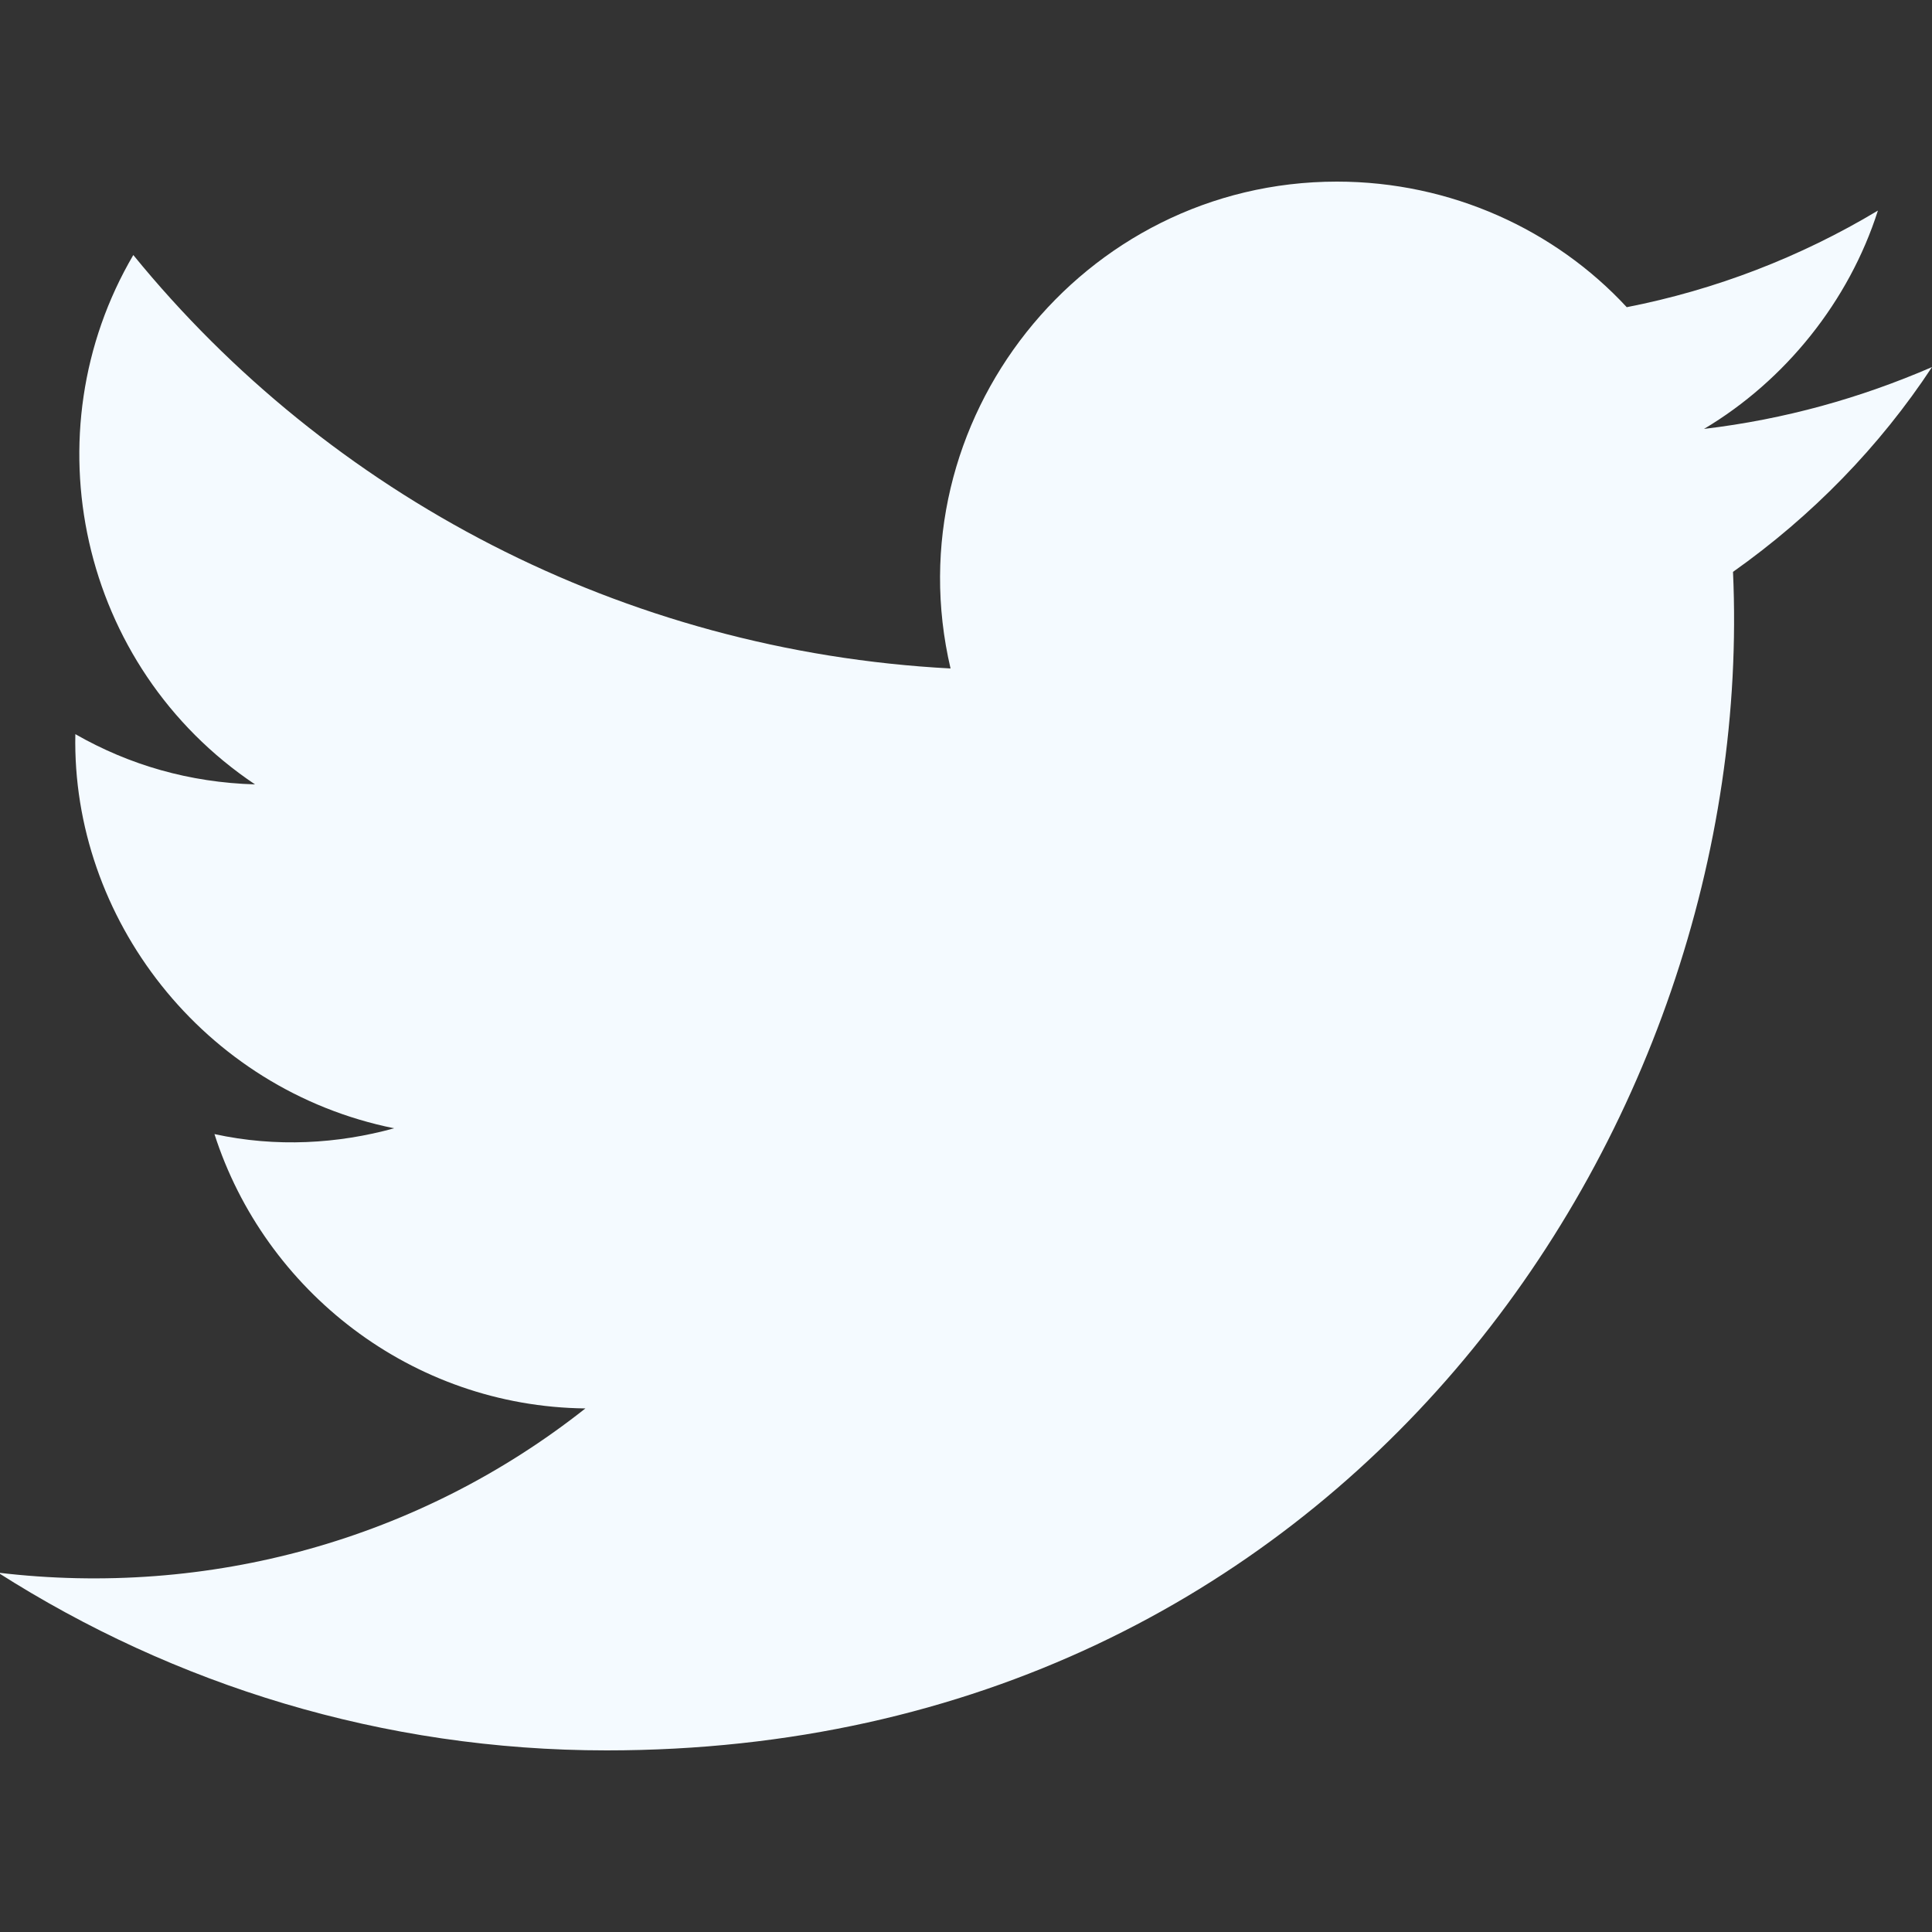 <?xml version="1.0" encoding="utf-8"?>
<!-- Generator: Adobe Illustrator 23.0.3, SVG Export Plug-In . SVG Version: 6.00 Build 0)  -->
<svg version="1.1" id="Layer_1" xmlns="http://www.w3.org/2000/svg" xmlns:xlink="http://www.w3.org/1999/xlink" x="0px" y="0px"
	 viewBox="0 0 100 100" style="enable-background:new 0 0 100 100;" xml:space="preserve">
<rect x="0" y="0" width="100" height="100" fill="#333333" stroke="none"/>
<style type="text/css">
	.st0{fill:#F4FAFF;}
</style>
<path class="st0" d="M100,19c-3.7,1.6-7.6,2.7-11.8,3.2c4.2-2.5,7.5-6.6,9-11.3c-4,2.4-8.4,4.1-13,5c-3.7-4-9.1-6.5-15-6.5
	c-13.2,0-23,12.4-20,25.2c-17-0.9-32.2-9-42.3-21.4c-5.4,9.2-2.8,21.3,6.3,27.4c-3.4-0.1-6.5-1-9.3-2.6c-0.2,9.5,6.6,18.4,16.5,20.4
	c-2.9,0.8-6.1,1-9.3,0.3c2.6,8.1,10.2,14.1,19.2,14.2c-8.6,6.8-19.5,9.8-30.4,8.5c9.1,5.8,19.9,9.2,31.5,9.2
	c38.1,0,59.6-32.2,58.3-61C93.8,26.7,97.3,23.1,100,19z"/>
</svg>
